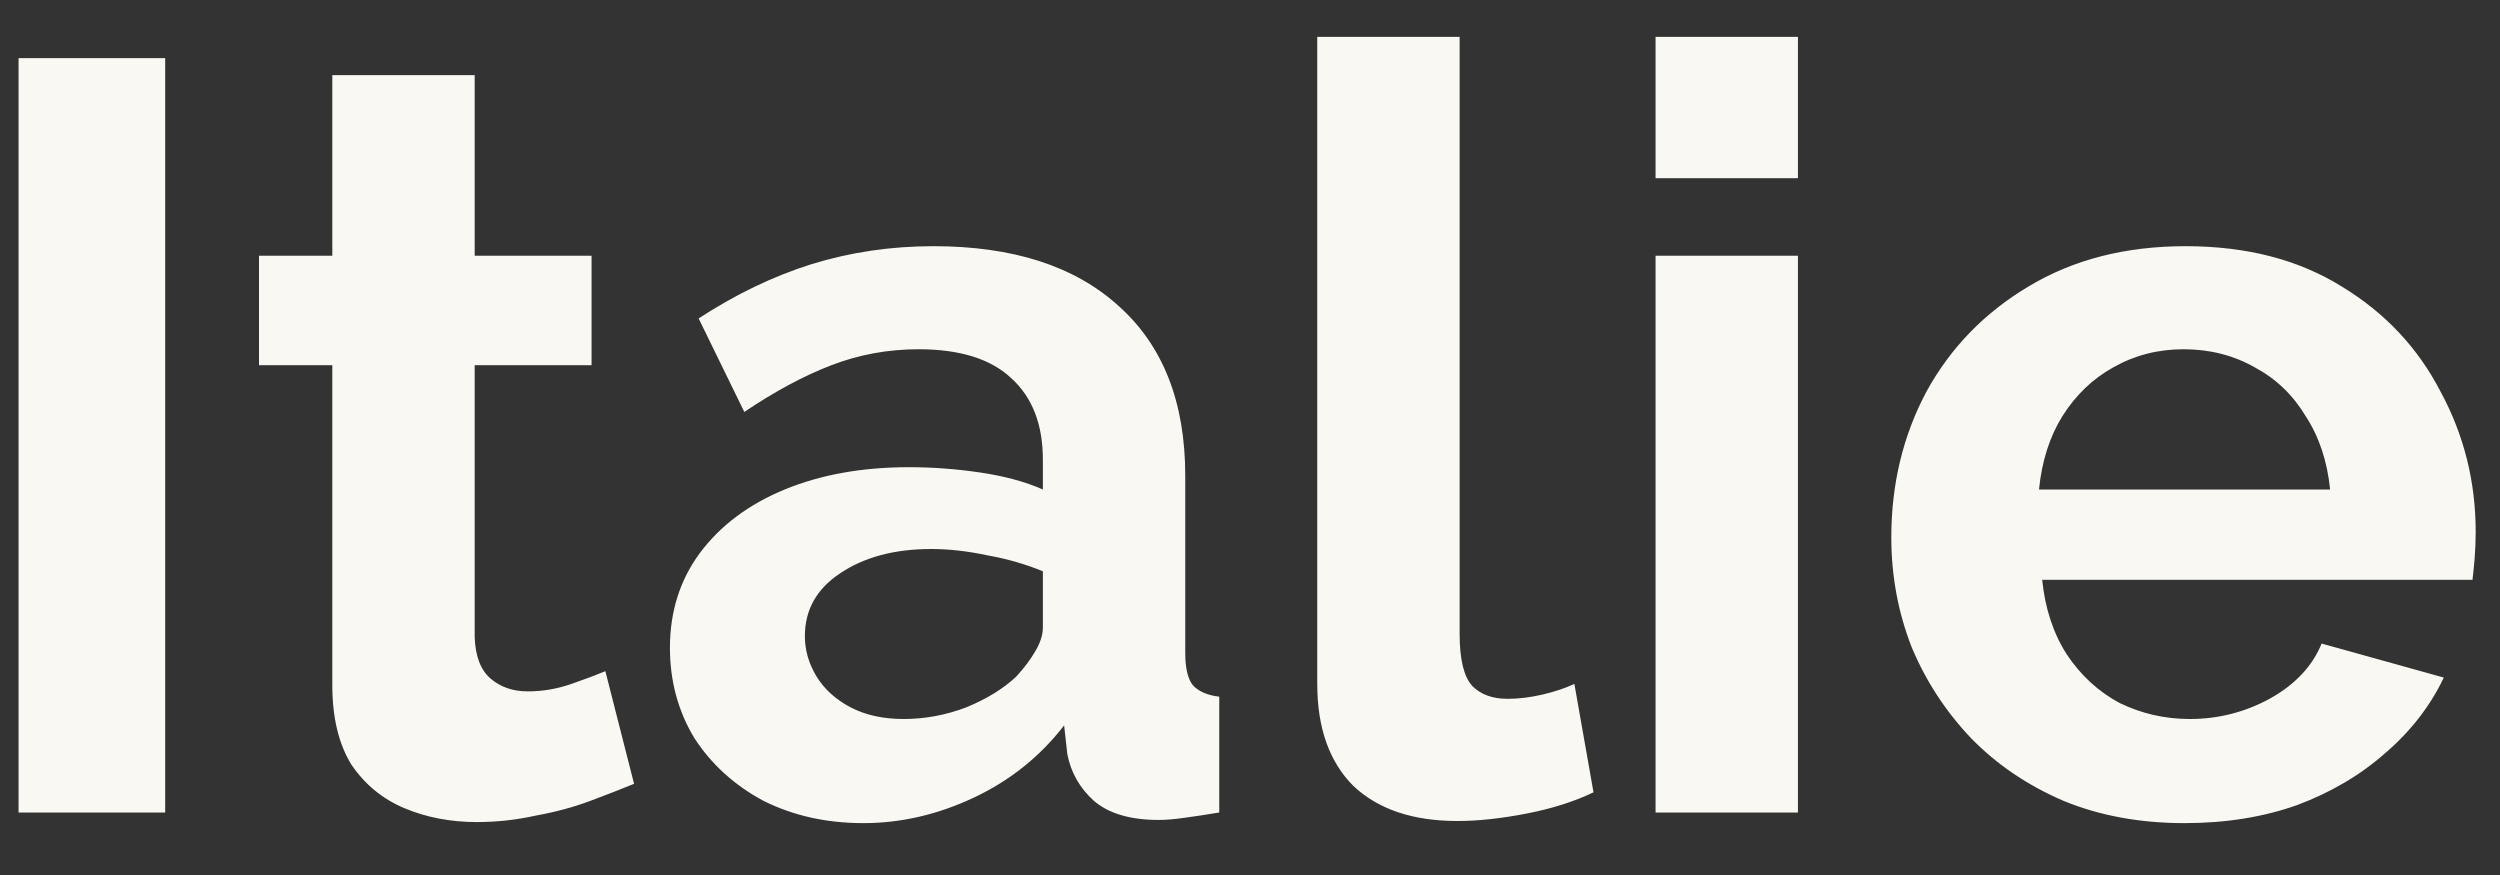 <?xml version="1.0" encoding="UTF-8"?> <svg xmlns="http://www.w3.org/2000/svg" width="40" height="14" viewBox="0 0 40 14" fill="none"><rect x="0" y="0" width="40" height="14" fill="#333333" stroke="none"/><path d="M0.297 13V0.93H2.643V13H0.297ZM10.145 12.541C9.952 12.62 9.72 12.711 9.448 12.813C9.176 12.915 8.881 12.994 8.564 13.051C8.258 13.119 7.946 13.153 7.629 13.153C7.21 13.153 6.824 13.079 6.473 12.932C6.122 12.785 5.838 12.552 5.623 12.235C5.419 11.906 5.317 11.481 5.317 10.96V5.843H4.144V4.092H5.317V1.202H7.595V4.092H9.465V5.843H7.595V10.195C7.606 10.501 7.691 10.722 7.85 10.858C8.009 10.994 8.207 11.062 8.445 11.062C8.683 11.062 8.915 11.022 9.142 10.943C9.369 10.864 9.55 10.796 9.686 10.739L10.145 12.541ZM10.719 10.365C10.719 9.787 10.878 9.283 11.195 8.852C11.524 8.41 11.977 8.07 12.555 7.832C13.133 7.594 13.796 7.475 14.544 7.475C14.918 7.475 15.298 7.503 15.683 7.56C16.069 7.617 16.403 7.707 16.686 7.832V7.356C16.686 6.789 16.516 6.353 16.176 6.047C15.848 5.741 15.355 5.588 14.697 5.588C14.21 5.588 13.745 5.673 13.303 5.843C12.861 6.013 12.397 6.262 11.909 6.591L11.178 5.095C11.768 4.71 12.368 4.421 12.98 4.228C13.604 4.035 14.255 3.939 14.935 3.939C16.205 3.939 17.191 4.256 17.893 4.891C18.607 5.526 18.964 6.432 18.964 7.611V10.45C18.964 10.688 19.004 10.858 19.083 10.96C19.174 11.062 19.316 11.124 19.508 11.147V13C19.304 13.034 19.117 13.062 18.947 13.085C18.789 13.108 18.653 13.119 18.539 13.119C18.086 13.119 17.74 13.017 17.502 12.813C17.276 12.609 17.134 12.36 17.077 12.065L17.026 11.606C16.641 12.105 16.159 12.49 15.581 12.762C15.003 13.034 14.414 13.17 13.813 13.17C13.224 13.17 12.691 13.051 12.215 12.813C11.751 12.564 11.382 12.229 11.11 11.81C10.85 11.379 10.719 10.898 10.719 10.365ZM16.261 10.824C16.386 10.688 16.488 10.552 16.567 10.416C16.647 10.28 16.686 10.155 16.686 10.042V9.141C16.414 9.028 16.12 8.943 15.802 8.886C15.485 8.818 15.185 8.784 14.901 8.784C14.312 8.784 13.825 8.914 13.439 9.175C13.065 9.424 12.878 9.759 12.878 10.178C12.878 10.405 12.941 10.62 13.065 10.824C13.19 11.028 13.371 11.192 13.609 11.317C13.847 11.442 14.131 11.504 14.459 11.504C14.799 11.504 15.134 11.442 15.462 11.317C15.791 11.181 16.057 11.017 16.261 10.824ZM21.076 0.59H23.354V10.144C23.354 10.552 23.422 10.83 23.558 10.977C23.694 11.113 23.881 11.181 24.119 11.181C24.3 11.181 24.488 11.158 24.68 11.113C24.873 11.068 25.043 11.011 25.19 10.943L25.496 12.677C25.19 12.824 24.833 12.938 24.425 13.017C24.017 13.096 23.649 13.136 23.32 13.136C22.606 13.136 22.051 12.949 21.654 12.575C21.269 12.19 21.076 11.646 21.076 10.943V0.59ZM26.489 13V4.092H28.767V13H26.489ZM26.489 2.851V0.59H28.767V2.851H26.489ZM34.953 13.17C34.239 13.17 33.593 13.051 33.015 12.813C32.437 12.564 31.944 12.229 31.536 11.81C31.128 11.379 30.81 10.892 30.584 10.348C30.368 9.793 30.261 9.209 30.261 8.597C30.261 7.747 30.448 6.971 30.822 6.268C31.207 5.565 31.751 5.004 32.454 4.585C33.168 4.154 34.006 3.939 34.97 3.939C35.944 3.939 36.777 4.154 37.469 4.585C38.16 5.004 38.687 5.565 39.05 6.268C39.424 6.959 39.611 7.707 39.611 8.512C39.611 8.648 39.605 8.79 39.594 8.937C39.582 9.073 39.571 9.186 39.56 9.277H32.675C32.72 9.73 32.85 10.127 33.066 10.467C33.292 10.807 33.576 11.068 33.916 11.249C34.267 11.419 34.641 11.504 35.038 11.504C35.491 11.504 35.916 11.396 36.313 11.181C36.721 10.954 36.998 10.66 37.146 10.297L39.101 10.841C38.885 11.294 38.574 11.697 38.166 12.048C37.769 12.399 37.299 12.677 36.755 12.881C36.211 13.074 35.61 13.17 34.953 13.17ZM32.624 7.832H37.282C37.236 7.379 37.106 6.988 36.891 6.659C36.687 6.319 36.415 6.058 36.075 5.877C35.735 5.684 35.355 5.588 34.936 5.588C34.528 5.588 34.154 5.684 33.814 5.877C33.485 6.058 33.213 6.319 32.998 6.659C32.794 6.988 32.669 7.379 32.624 7.832Z" fill="#FAF8F2"></path></svg> 